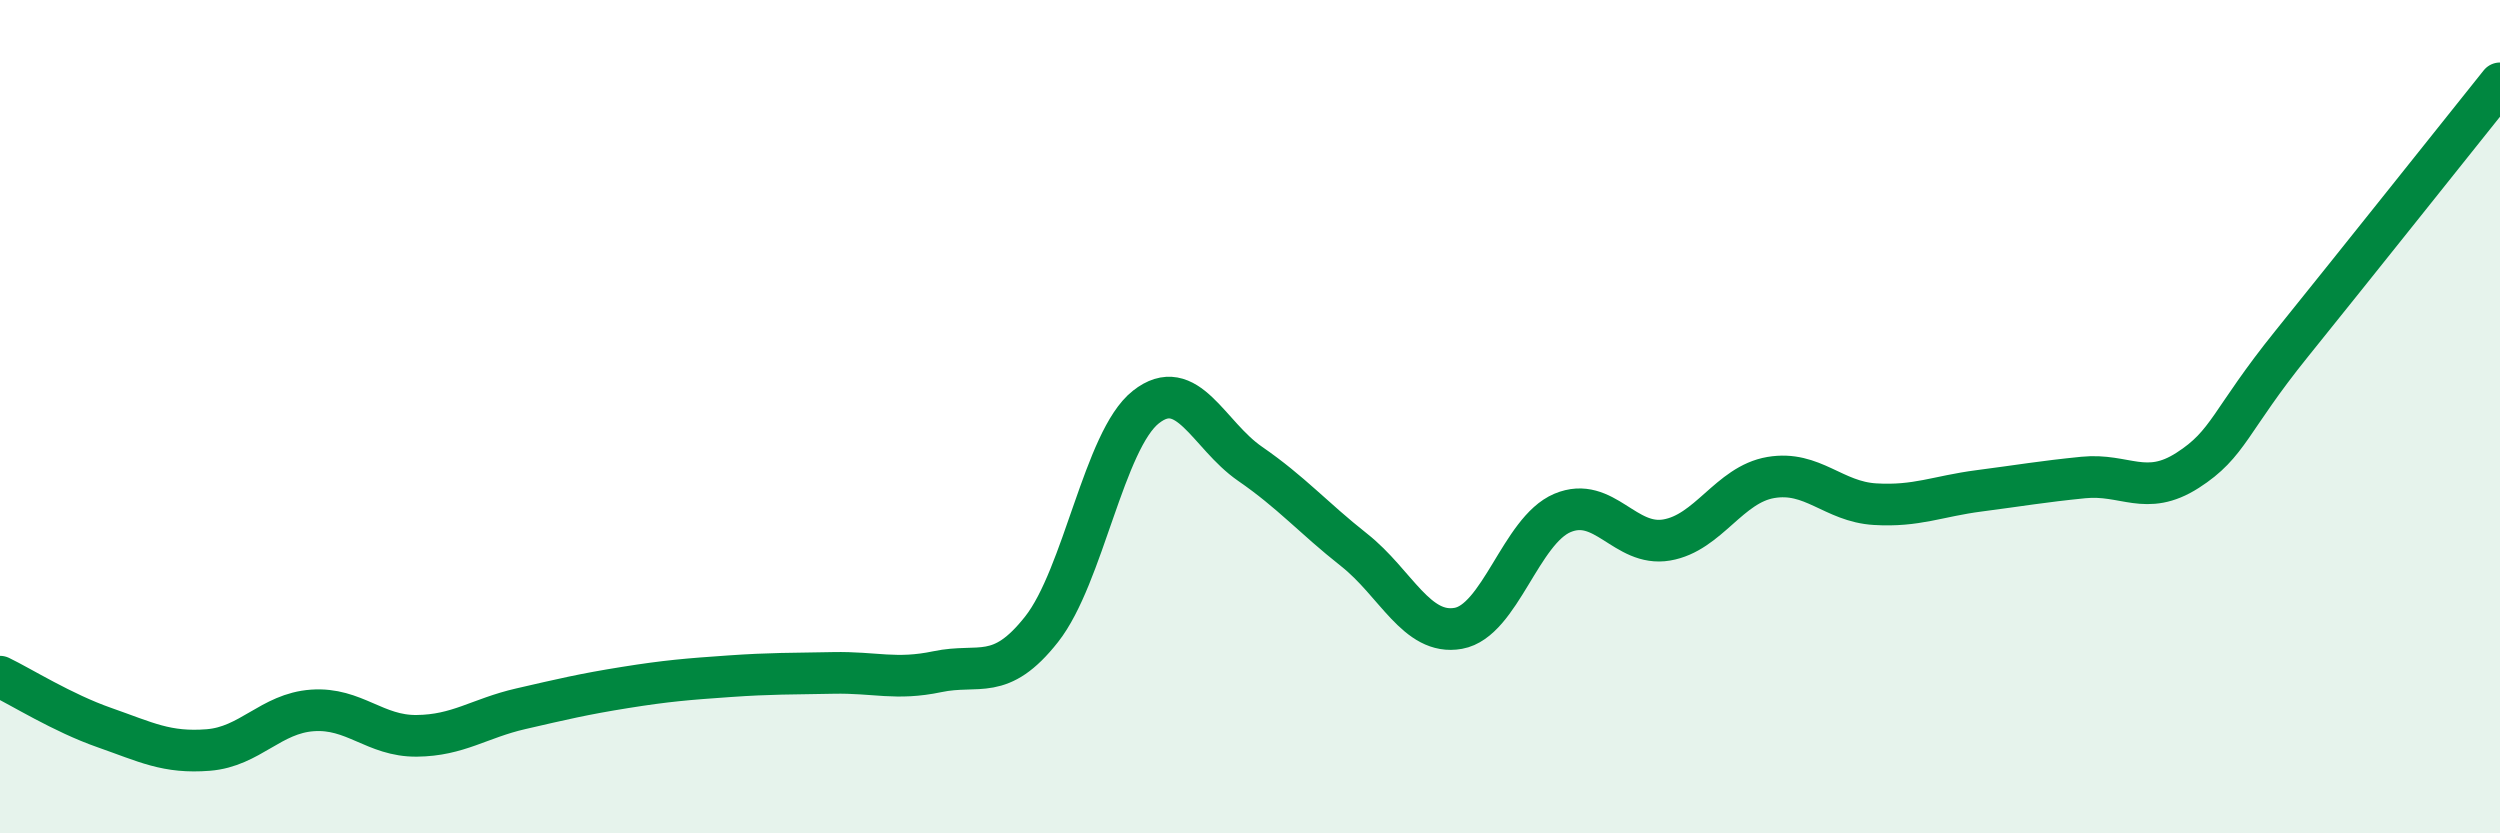 
    <svg width="60" height="20" viewBox="0 0 60 20" xmlns="http://www.w3.org/2000/svg">
      <path
        d="M 0,16.24 C 0.5,16.48 1.5,17.11 2.5,17.46 C 3.5,17.81 4,18.08 5,18 C 6,17.92 6.5,17.12 7.5,17.05 C 8.5,16.98 9,17.67 10,17.66 C 11,17.65 11.5,17.24 12.5,17.01 C 13.5,16.78 14,16.66 15,16.5 C 16,16.34 16.5,16.3 17.5,16.23 C 18.5,16.16 19,16.17 20,16.15 C 21,16.13 21.5,16.33 22.5,16.12 C 23.5,15.91 24,16.37 25,15.1 C 26,13.83 26.5,10.56 27.5,9.77 C 28.5,8.98 29,10.44 30,11.13 C 31,11.82 31.5,12.41 32.5,13.2 C 33.5,13.99 34,15.26 35,15.08 C 36,14.9 36.5,12.73 37.5,12.31 C 38.5,11.89 39,13.13 40,12.96 C 41,12.79 41.5,11.63 42.5,11.46 C 43.5,11.29 44,12.04 45,12.1 C 46,12.16 46.5,11.91 47.5,11.78 C 48.5,11.65 49,11.56 50,11.46 C 51,11.36 51.5,11.93 52.5,11.29 C 53.5,10.65 53.5,10.11 55,8.25 C 56.5,6.39 59,3.25 60,2L60 20L0 20Z"
        fill="#008740"
        opacity="0.1"
        stroke-linecap="round"
        stroke-linejoin="round"
      />
      <path
        d="M 0,16.24 C 0.5,16.48 1.5,17.11 2.5,17.46 C 3.5,17.81 4,18.08 5,18 C 6,17.92 6.5,17.12 7.5,17.05 C 8.5,16.98 9,17.67 10,17.66 C 11,17.65 11.5,17.24 12.5,17.01 C 13.5,16.78 14,16.66 15,16.5 C 16,16.34 16.5,16.3 17.5,16.23 C 18.5,16.16 19,16.17 20,16.15 C 21,16.13 21.5,16.33 22.5,16.12 C 23.5,15.91 24,16.37 25,15.1 C 26,13.83 26.5,10.56 27.5,9.77 C 28.5,8.98 29,10.44 30,11.13 C 31,11.82 31.5,12.41 32.5,13.2 C 33.5,13.99 34,15.26 35,15.08 C 36,14.9 36.5,12.73 37.5,12.31 C 38.5,11.89 39,13.13 40,12.96 C 41,12.79 41.5,11.63 42.5,11.46 C 43.5,11.29 44,12.04 45,12.1 C 46,12.16 46.5,11.91 47.5,11.78 C 48.5,11.65 49,11.56 50,11.46 C 51,11.36 51.5,11.93 52.5,11.29 C 53.5,10.65 53.5,10.11 55,8.25 C 56.5,6.39 59,3.25 60,2"
        stroke="#008740"
        stroke-width="1"
        fill="none"
        stroke-linecap="round"
        stroke-linejoin="round"
      />
    </svg>
  